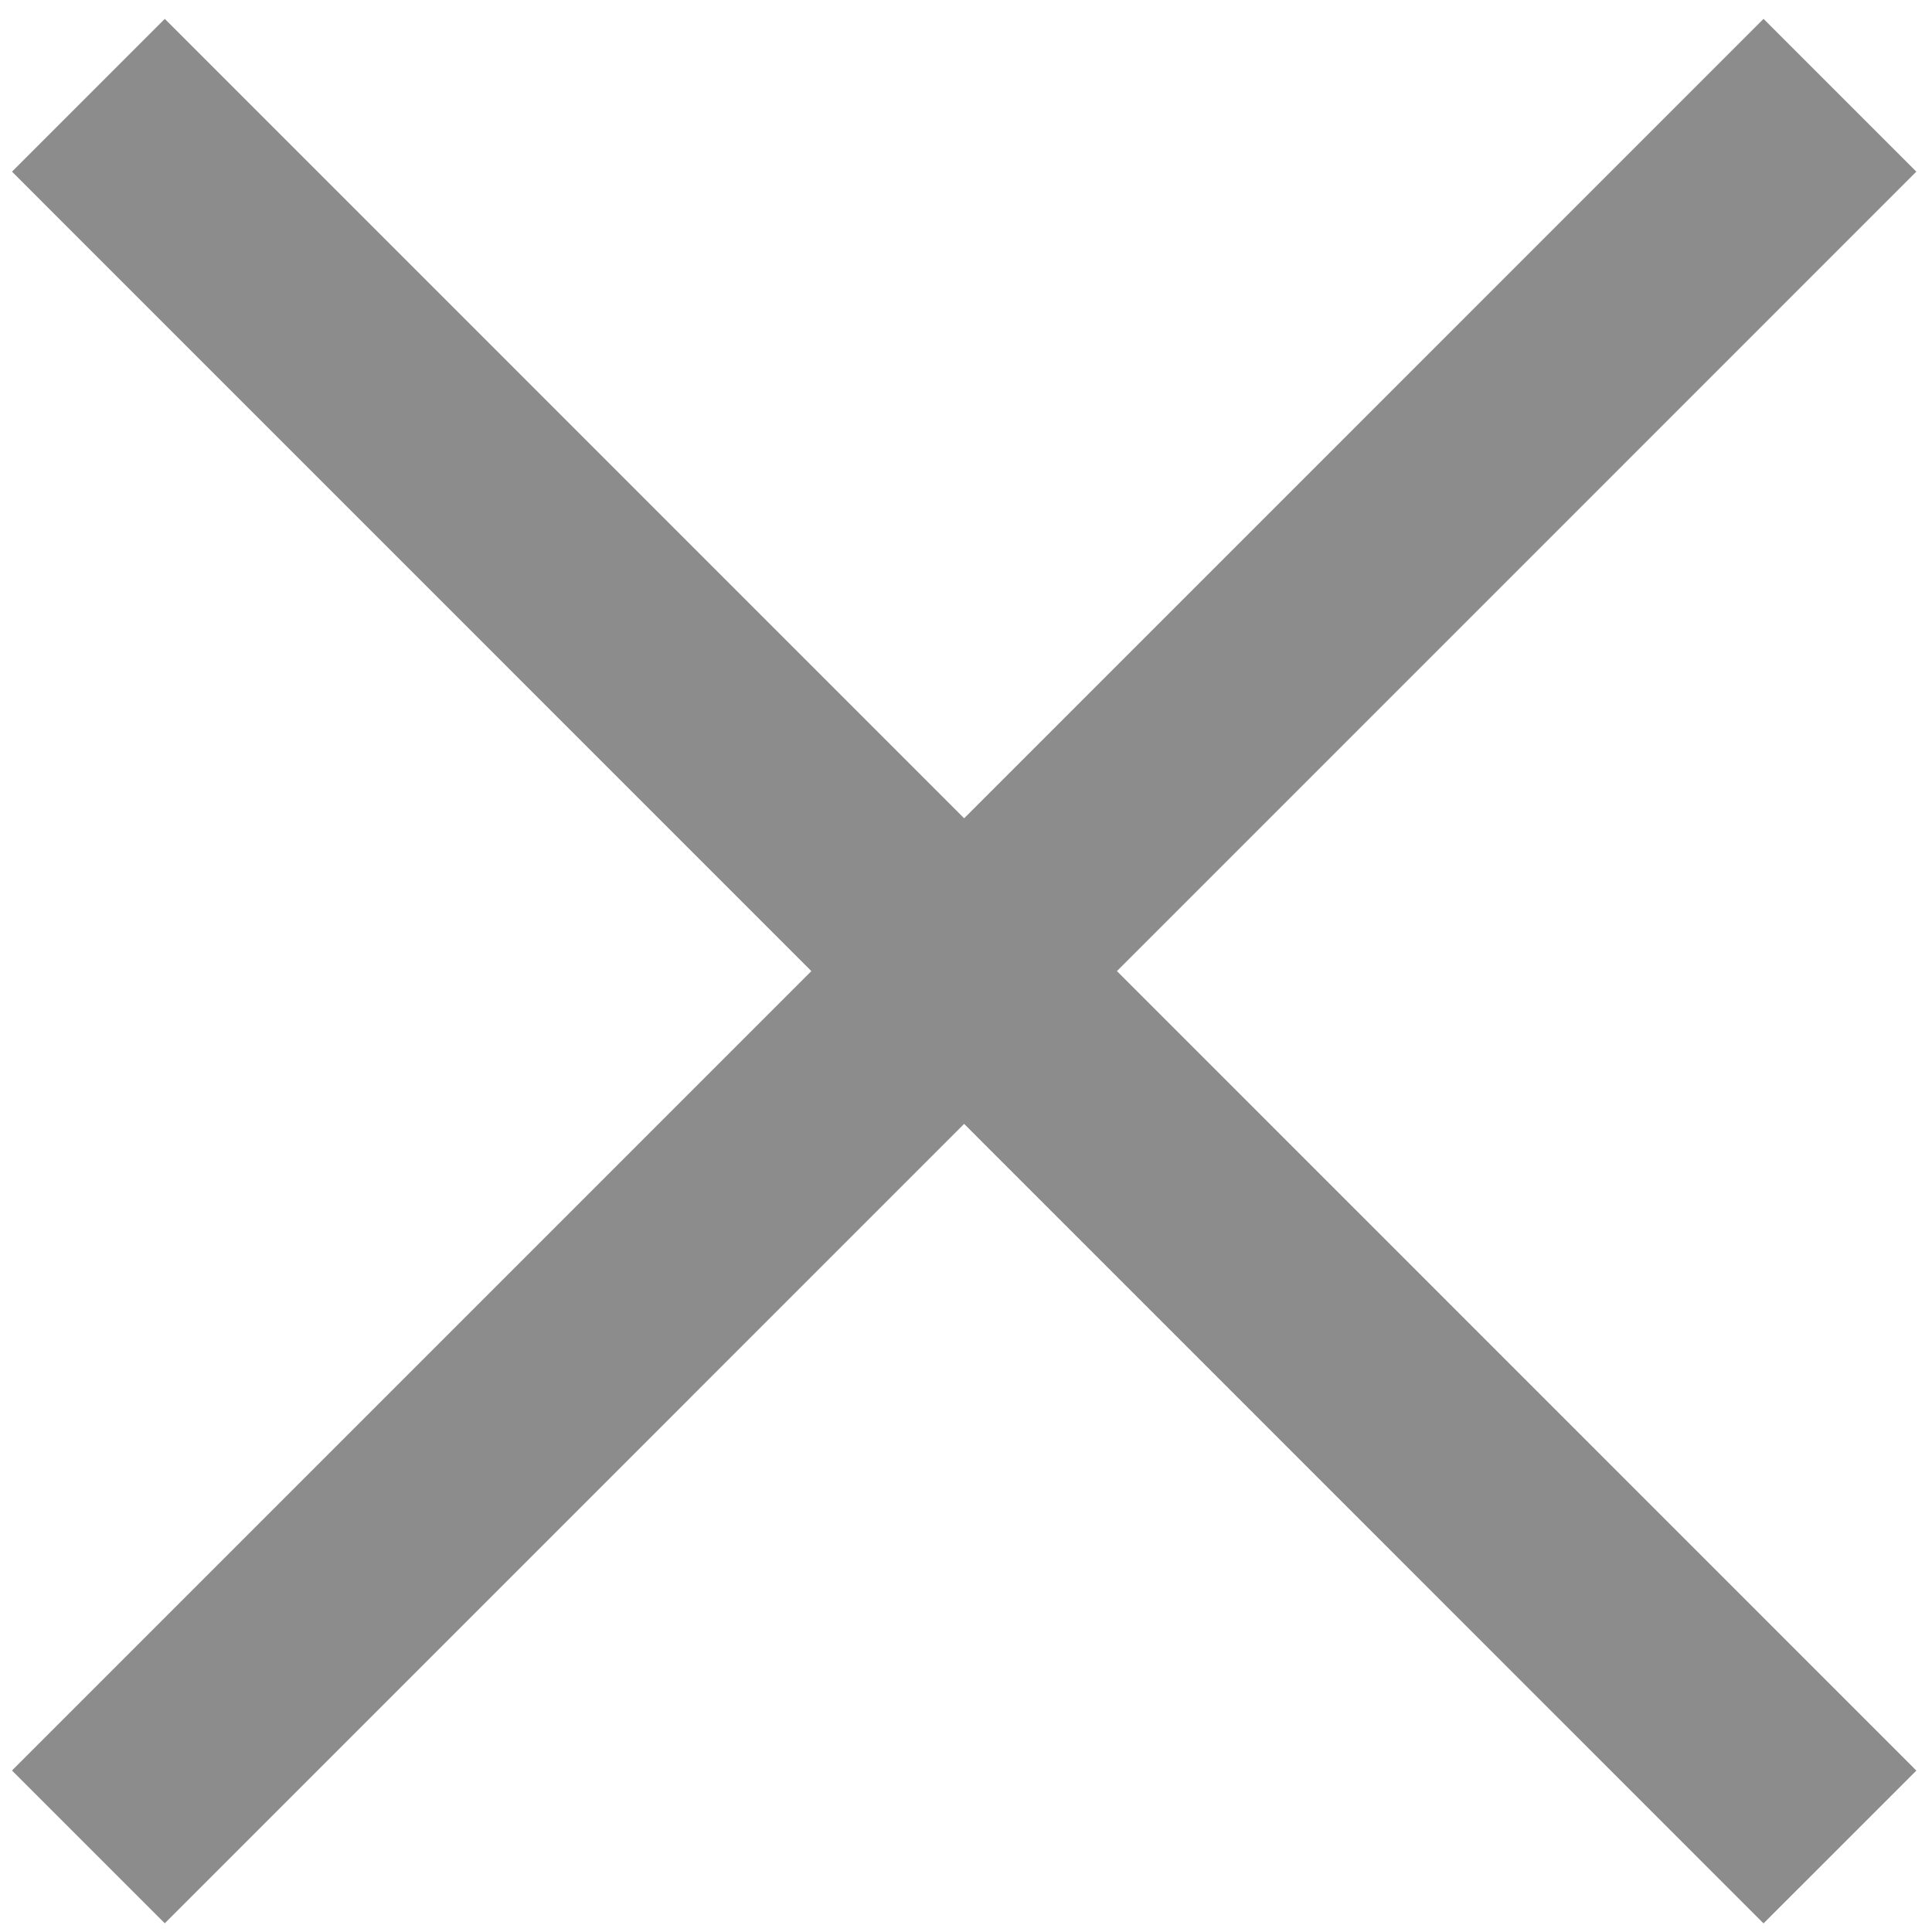<?xml version="1.0" encoding="UTF-8"?> <svg xmlns="http://www.w3.org/2000/svg" width="20" height="20" viewBox="0 0 20 20" fill="none"><path opacity="0.6" d="M0.915 0.986L19.047 19.12M19.047 0.986L0.915 19.119" stroke="#404040" stroke-width="2.237"></path></svg> 